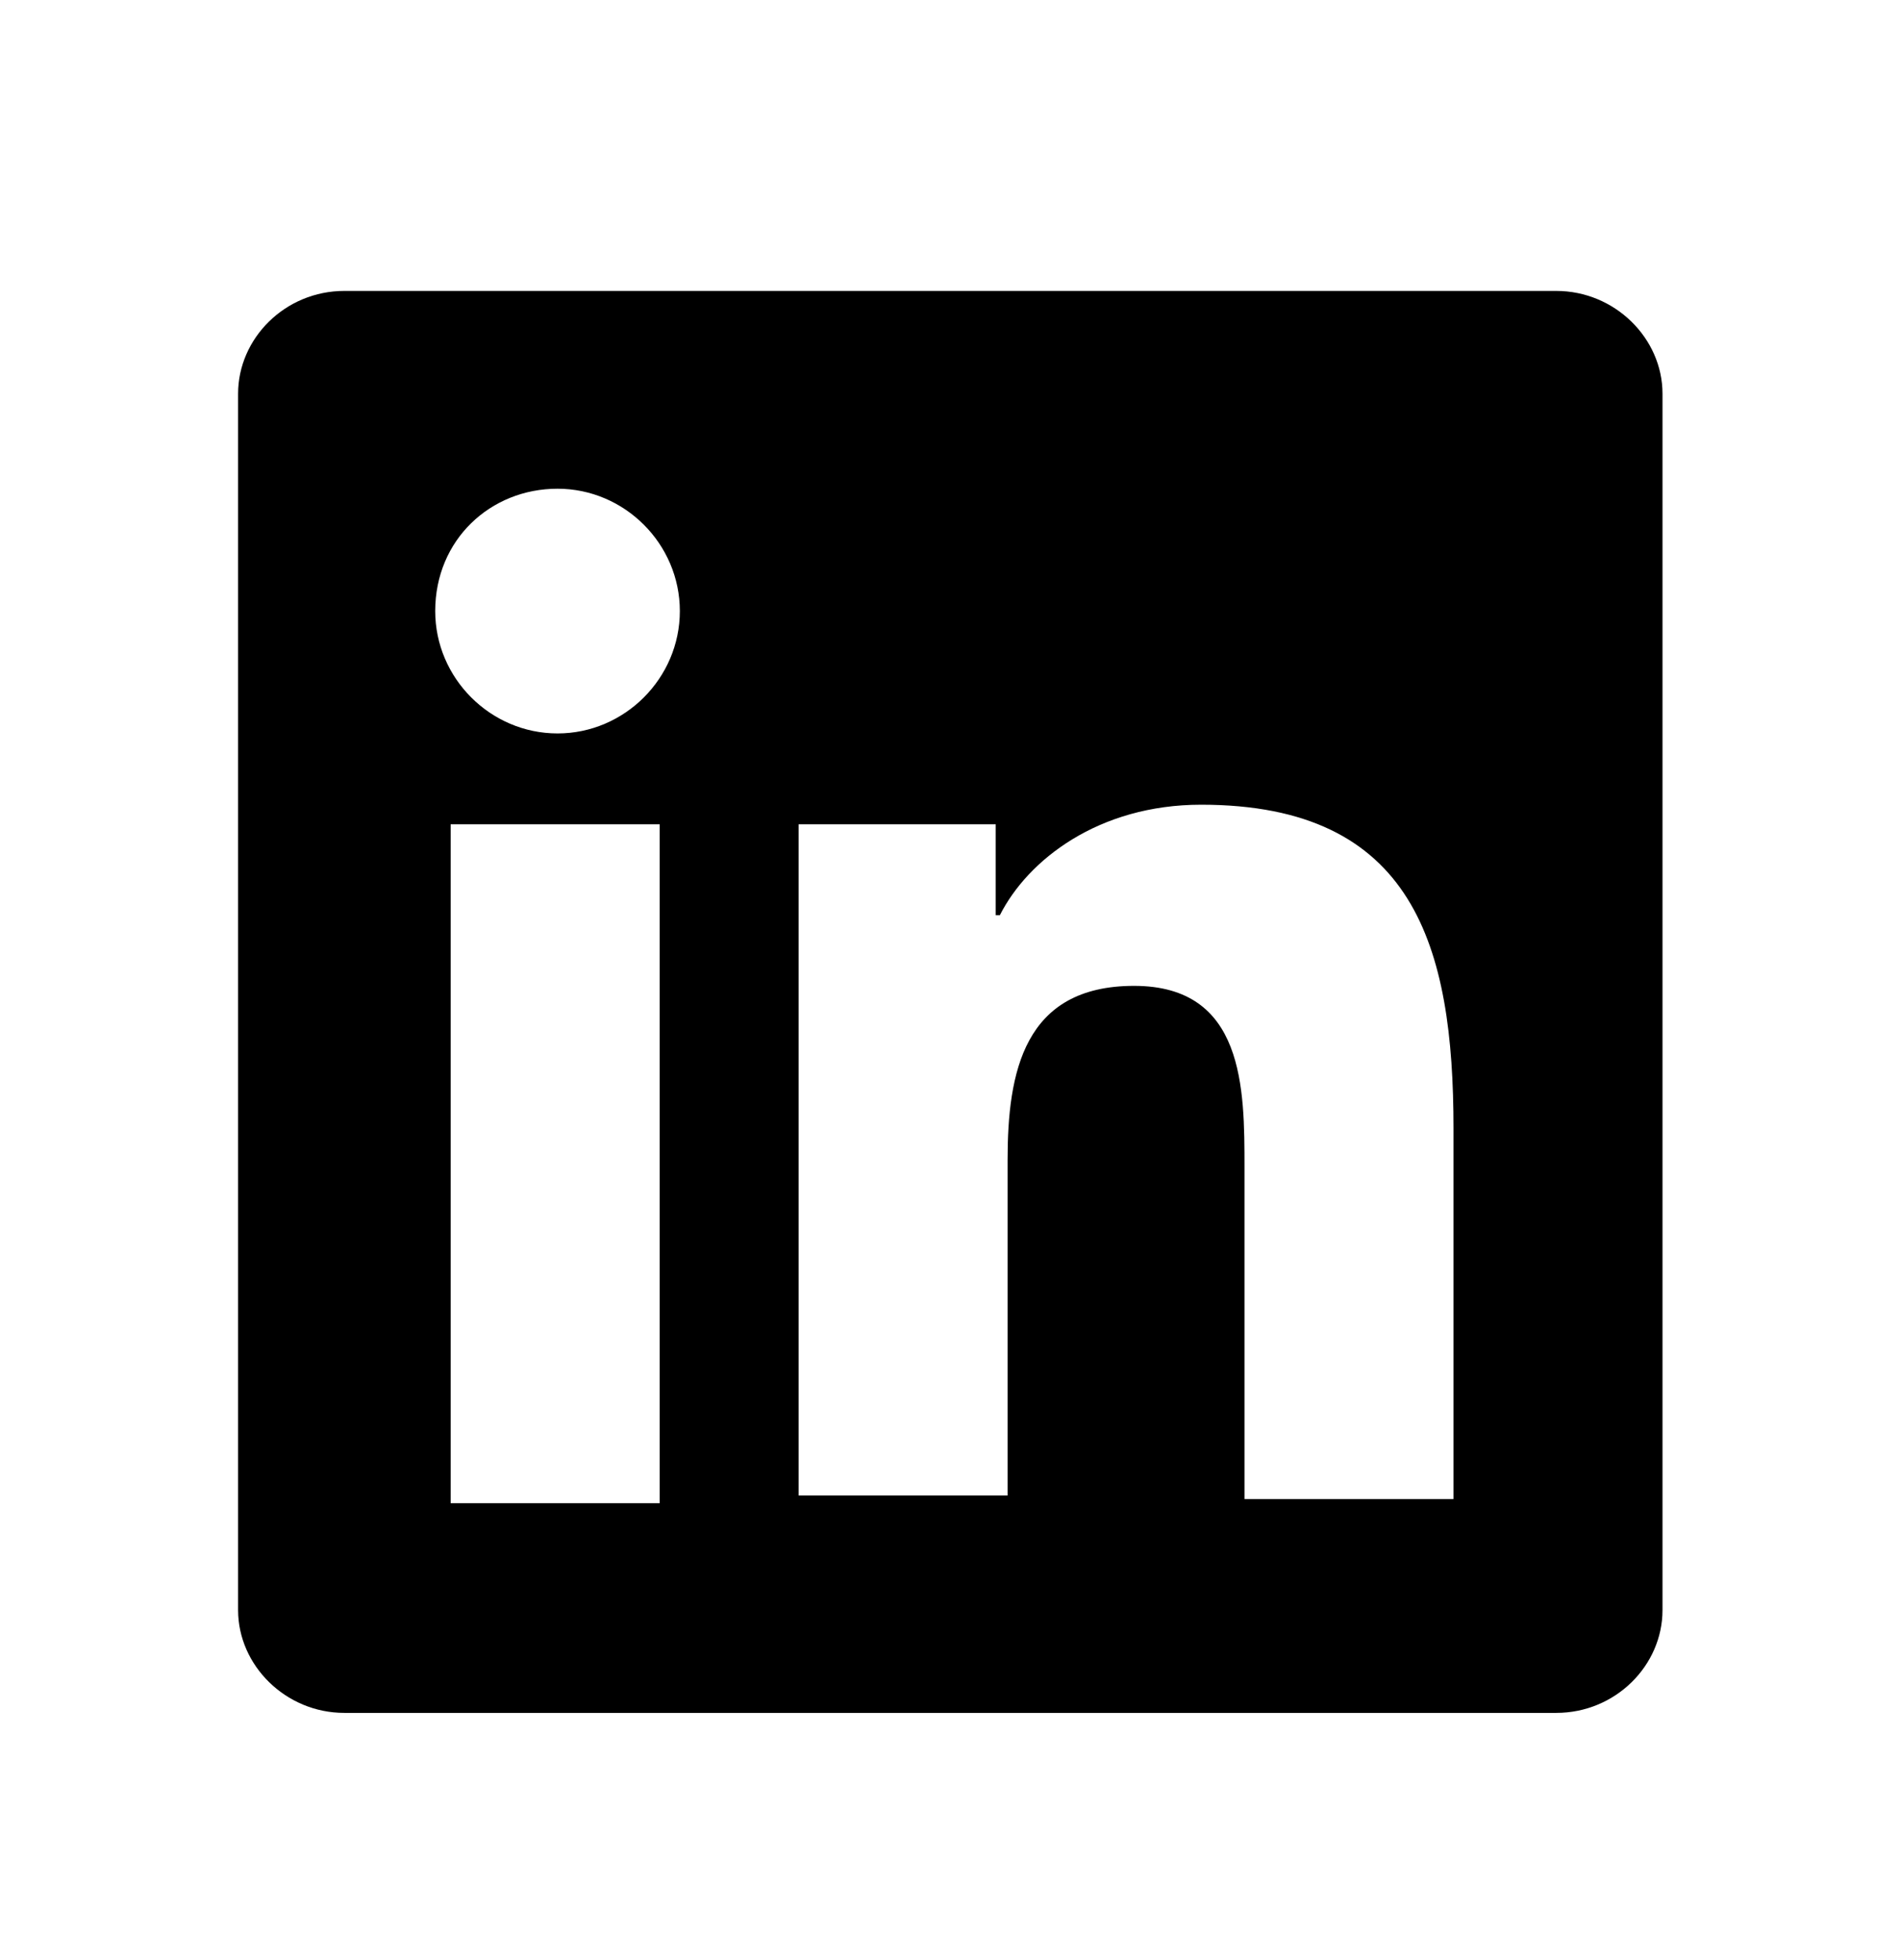 <svg width="32" height="33" viewBox="0 0 32 33" fill="none" xmlns="http://www.w3.org/2000/svg">
    <path d="M26.21 4.898H5.8C4.8 4.898 4.01 5.698 4.01 6.628V27.108C4.01 28.038 4.81 28.838 5.8 28.838H26.21C27.21 28.838 28 28.038 28 27.108V6.628C28 5.698 27.2 4.898 26.21 4.898ZM11.11 25.308H7.59V13.878H11.11V25.308ZM9.39 12.348C8.26 12.348 7.33 11.418 7.33 10.288C7.33 9.088 8.26 8.228 9.39 8.228C10.52 8.228 11.45 9.158 11.45 10.288C11.45 11.418 10.52 12.348 9.39 12.348ZM24.48 25.238H20.96V19.658C20.96 18.328 20.96 16.598 19.1 16.598C17.24 16.598 16.97 18.058 16.97 19.528V25.178H13.45V13.878H16.77V15.408H16.84C17.31 14.478 18.5 13.548 20.23 13.548C23.82 13.548 24.48 15.938 24.48 18.998V25.248V25.238Z" fill="black"/>
</svg>
